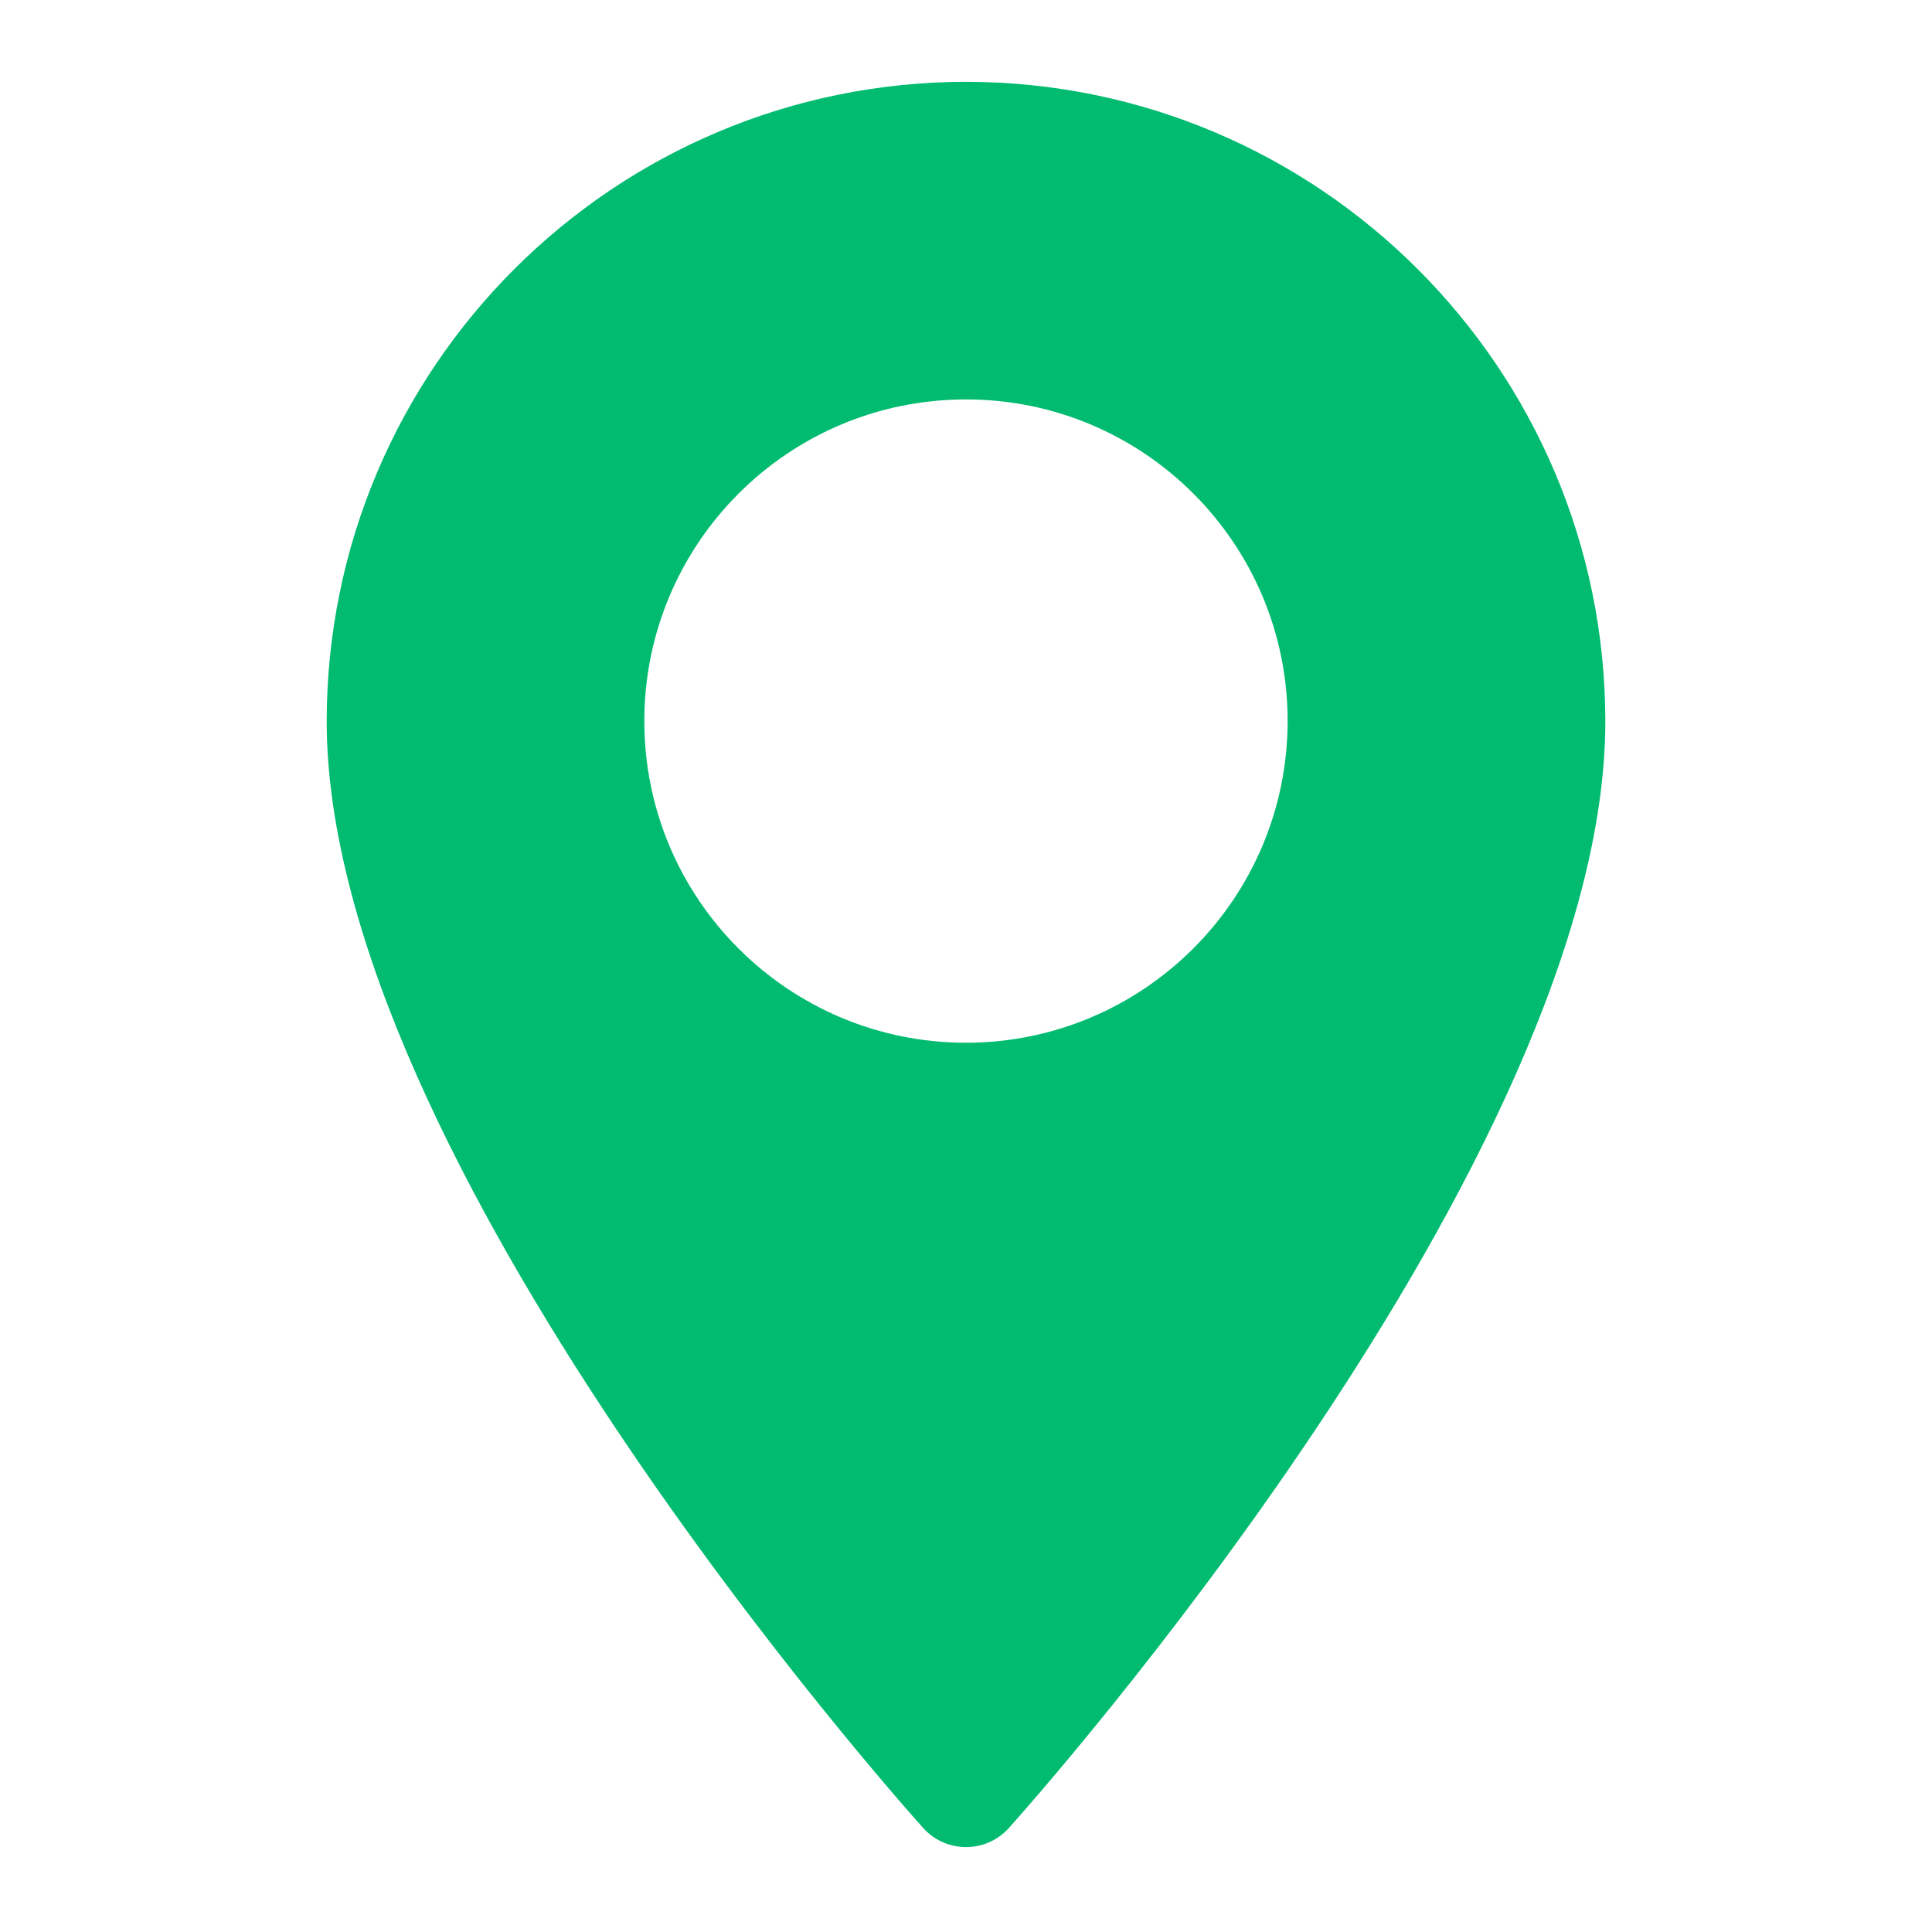 <?xml version="1.0" encoding="UTF-8"?><svg id="Livello_1" xmlns="http://www.w3.org/2000/svg" viewBox="0 0 1080 1080"><defs><style>.cls-1{fill:none;}.cls-2{fill:#00bb70;}</style></defs><g id="Raggruppa_1204"><path id="Tracciato_1251" class="cls-2" d="M540,45.73c-197.29,.22-357.16,160.1-357.38,357.38,0,244.58,319.83,603.58,333.45,618.75,11.89,13.22,32.24,14.31,45.47,2.42,.85-.76,1.66-1.57,2.42-2.42,13.62-15.16,333.43-374.17,333.43-618.75-.23-197.28-160.1-357.16-357.38-357.38m0,537.17c-99.31,.01-179.82-80.48-179.83-179.79-.01-99.31,80.48-179.82,179.79-179.83,99.31-.01,179.82,80.48,179.83,179.79v.05c-.12,99.24-80.54,179.66-179.79,179.79"/></g><rect class="cls-1" width="1080" height="1080"/></svg>